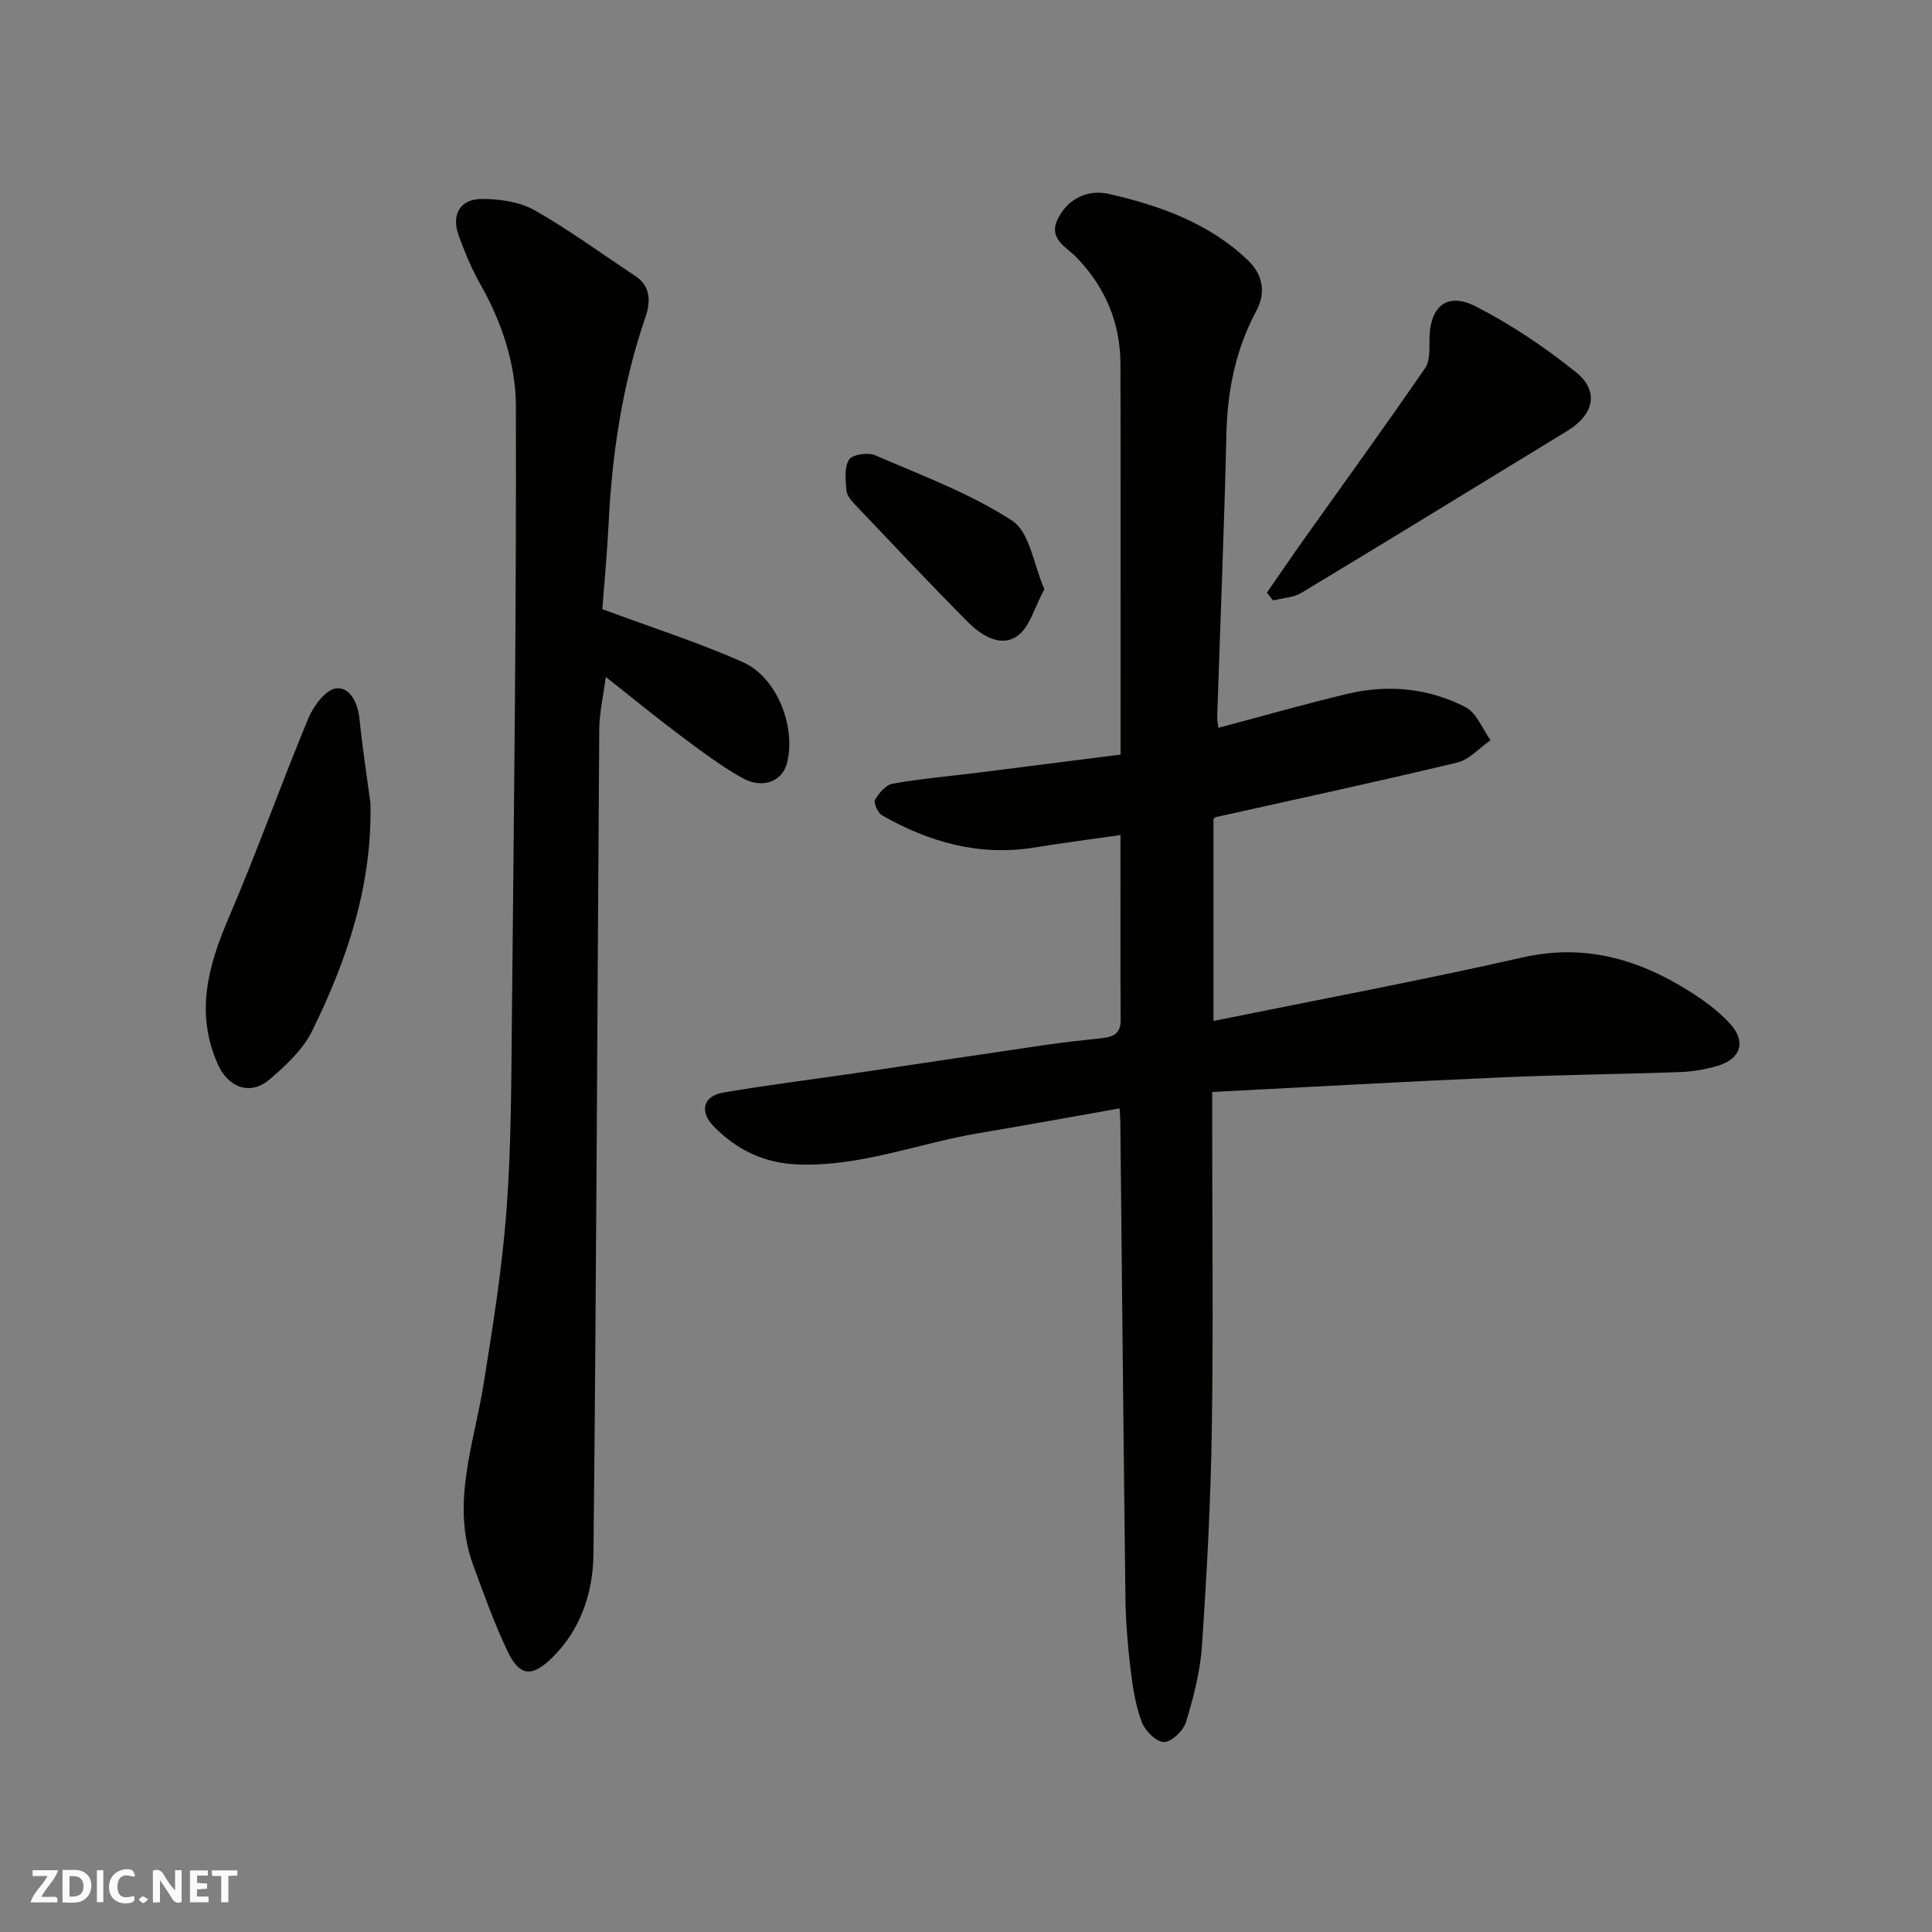 <svg enable-background="new 0 0 400 400" viewBox="0 0 400 400" xmlns="http://www.w3.org/2000/svg"><rect x="0" y="0" width="400" height="400" fill="#808080" stroke="none"/><g fill="#fafafb"><path d="m37.59 393.81c-.92.31-1.52.05-2-.78-.7-1.2-1.52-2.34-2.47-3.78v4.59c-.55.03-.95.05-1.41.07-.03-.37-.06-.64-.06-.91 0-1.91 0-3.81 0-5.7 1.13-.41 1.77-.03 2.29.91.62 1.11 1.38 2.14 2.31 3.19v-4.2h1.35v6.61z"/><path d="m12.94 393.88v-6.75c1.9.19 3.93-.54 5.37 1.29.8 1.01.78 2.88.03 3.97-1.37 1.97-3.4 1.51-5.4 1.49m1.45-1.22c2.04.12 2.92-.58 2.89-2.21-.03-1.51-.98-2.19-2.89-2z"/><path d="m11.81 393.87h-5.49c.68-2.18 2.47-3.48 3.51-5.45h-3.08v-1.21h5.29c-.71 2.13-2.44 3.48-3.47 5.51.86 0 1.63.04 2.39-.01.79-.05 1.14.21.85 1.16"/><path d="m39.33 393.86v-6.61h3.7v1.07h-2.22v1.52c.68.04 1.34.09 2.07.13v1.07c-.72.05-1.38.09-2.1.14v1.48h2.4v1.19h-3.85z"/><path d="m27.71 388.56c-1.15-.3-2.46-.61-3.1.64-.37.73-.41 1.93-.06 2.67.63 1.35 1.99.93 3.17.68.35.94-.01 1.32-.93 1.46-1.62.25-3.05-.27-3.76-1.48-.73-1.24-.6-3.03.31-4.17.88-1.11 2.71-1.7 4-1.16.32.13.44.74.65 1.12-.1.08-.19.16-.28.24"/><path d="m49.15 387.24v1.07c-.59.02-1.17.05-1.87.08v5.44h-1.48v-5.44h-1.85c-.05-.4-.08-.73-.13-1.15z"/><path d="m20.06 387.21h1.33v6.62h-1.33z"/><path d="m30.68 393.25c-.49.38-.8.79-1.05.76-.32-.05-.6-.45-.9-.7.26-.24.51-.64.8-.67.29-.04.62.3 1.15.61"/></g><path d="m231.81 229.48c-10.03 1.77-19.49 3.51-28.97 5.09-12.54 2.08-24.55 7-37.59 6.52-7.01-.26-12.6-2.96-17.37-7.77-3.15-3.17-2.38-6.4 1.94-7.13 9.51-1.61 19.09-2.8 28.63-4.2 12.61-1.86 25.21-3.78 37.82-5.62 3.73-.55 7.48-.96 11.22-1.36 2.41-.26 4.55-.51 4.53-3.82-.08-12.48-.03-24.97-.03-38.31-6.19.89-12.06 1.66-17.9 2.6-11.35 1.82-21.7-1.11-31.45-6.66-.88-.5-1.83-2.57-1.47-3.21.78-1.4 2.23-3.11 3.64-3.36 5.79-1.02 11.68-1.53 17.52-2.26 9.74-1.22 19.47-2.47 29.67-3.76 0-2.23 0-4.02 0-5.81 0-24.99.04-49.99-.02-74.98-.02-8.55-3.08-15.9-9.06-22.11-2.07-2.15-5.91-3.84-3.96-7.9 2.12-4.41 6.35-6.27 10.67-5.27 10.53 2.42 20.69 6.02 28.75 13.74 3.11 2.98 3.72 6.75 1.77 10.38-4.29 8-6.02 16.45-6.23 25.47-.46 19.54-1.27 39.06-1.91 58.6-.03.78.15 1.58.24 2.34 8.98-2.39 17.72-4.88 26.55-7 8.48-2.04 16.92-1.27 24.64 2.73 2.29 1.18 3.47 4.49 5.16 6.83-2.29 1.59-4.38 4.02-6.91 4.63-16.62 3.99-33.34 7.58-50.03 11.31-.13.03-.22.19-.42.38v41.81c21.58-4.39 42.87-8.36 63.98-13.15 12.62-2.86 23.61.22 34.09 6.71 3.18 1.97 6.33 4.23 8.84 6.96 3.45 3.74 2.27 7.36-2.54 8.77-2.49.73-5.13 1.2-7.72 1.29-12.26.44-24.54.55-36.79 1.09-19.9.87-39.78 1.99-60.13 3.03v6.63c0 21.16.25 42.33-.08 63.48-.23 14.87-1.04 29.75-2.04 44.59-.36 5.31-1.74 10.62-3.29 15.73-.54 1.79-2.98 4.15-4.57 4.16-1.58.01-3.92-2.32-4.6-4.13-1.29-3.46-1.88-7.25-2.32-10.95-.59-4.9-1-9.85-1.06-14.79-.41-32.59-.71-65.19-1.05-97.78.02-.82-.05-1.63-.15-3.54z" fill="#010100"/><path d="m124.71 126.12c10.48 3.9 20.06 6.94 29.17 11.01 7.09 3.17 11.03 13.64 9.02 21-1.01 3.67-5.05 5.28-9.24 2.93-4.52-2.53-8.7-5.72-12.87-8.83-4.95-3.7-9.73-7.63-15.37-12.08-.55 4.23-1.33 7.53-1.35 10.83-.41 56.9-.59 113.81-1.2 170.71-.08 7.81-2.48 15.45-8.39 21.36-4.25 4.24-6.85 4.15-9.4-1.18-2.73-5.7-4.84-11.71-7.05-17.65-4.76-12.83.09-25.14 2.09-37.64 1.91-11.94 3.84-23.92 4.74-35.95.99-13.21.99-26.51 1.12-39.77.42-42.24.94-84.49.83-126.73-.02-8.85-2.96-17.56-7.48-25.5-1.76-3.1-3.11-6.46-4.35-9.82-1.61-4.37.26-7.65 4.88-7.62 3.64.02 7.73.59 10.82 2.34 7.21 4.09 13.94 9.04 20.87 13.62 3.31 2.19 3.1 5.54 2.1 8.46-4.83 14.05-6.97 28.52-7.67 43.29-.32 6.2-.92 12.41-1.27 17.22z" fill="#010100"/><path d="m76.7 166.3c.38 16.97-4.81 32.42-12.11 47.2-1.9 3.85-5.42 7.1-8.76 9.97-3.99 3.43-8.56 1.72-10.7-3.06-4.76-10.6-2.08-20.37 2.23-30.41 5.83-13.59 10.78-27.55 16.45-41.21 1.06-2.56 3.55-5.96 5.74-6.26 2.83-.39 4.53 2.91 4.87 6.25.59 5.86 1.5 11.68 2.28 17.52z" fill="#010100"/><path d="m262.29 122.71c2.64-3.8 5.24-7.63 7.92-11.4 8.3-11.68 16.72-23.28 24.84-35.09 1.06-1.54.88-4.07.91-6.14.11-6.67 3.64-9.69 9.61-6.63 7.33 3.76 14.32 8.46 20.75 13.64 4.85 3.9 3.67 8.76-1.79 12.1-18.34 11.19-36.65 22.44-55.04 33.53-1.68 1.01-3.92 1.09-5.9 1.6-.44-.54-.87-1.08-1.3-1.61z" fill="#010100"/><path d="m216.22 121.99c-2.06 3.77-3.03 7.94-5.64 9.72-3.51 2.39-7.51-.22-10.26-2.99-7.92-7.98-15.63-16.18-23.37-24.33-.77-.81-1.64-1.89-1.72-2.9-.15-2.14-.46-4.72.56-6.32.67-1.07 3.88-1.56 5.35-.93 9.64 4.17 19.67 7.88 28.4 13.55 3.67 2.37 4.47 9.16 6.68 14.2z" fill="#010100"/></svg>